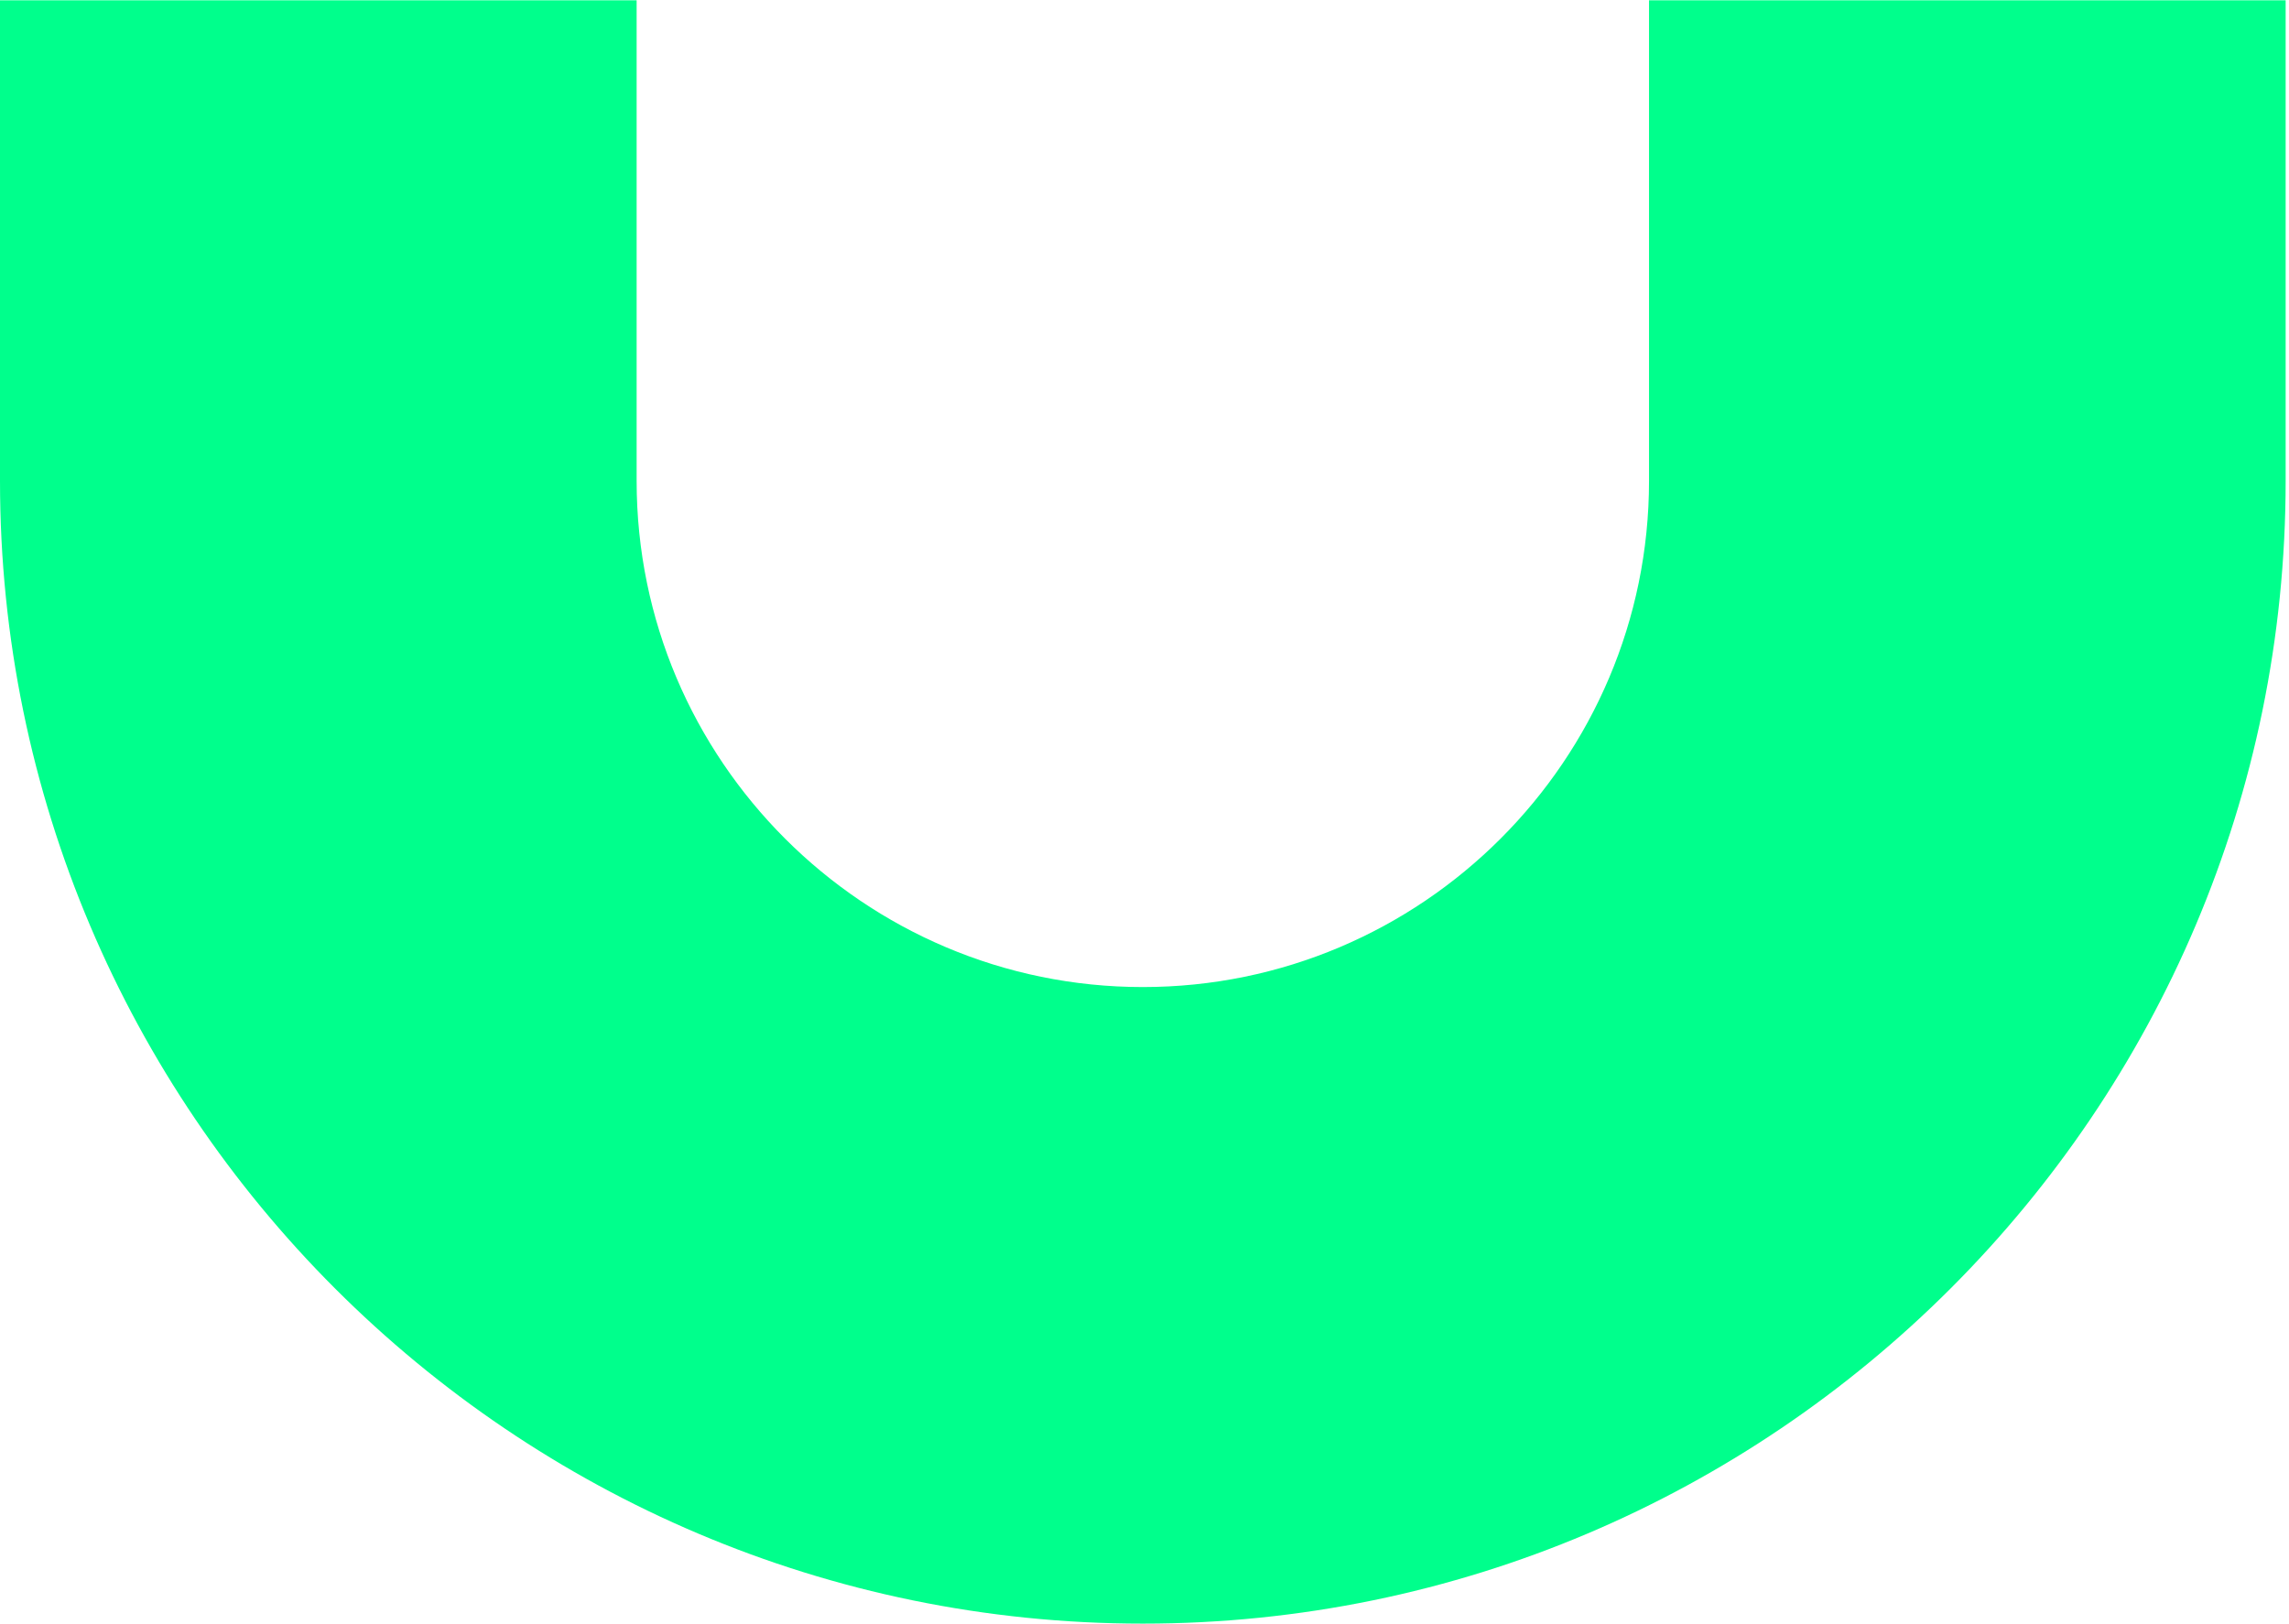 <svg width="530" height="376" fill="none" xmlns="http://www.w3.org/2000/svg"><path d="M264.612 376C118.707 376 0 257.285 0 111.37V.068h147.406V111.37c0 64.631 52.579 117.214 117.206 117.214 64.627 0 117.206-52.583 117.206-117.214V.068h147.406V111.37c0 145.915-118.707 264.63-264.612 264.63z" fill="#00FF8C"/></svg>